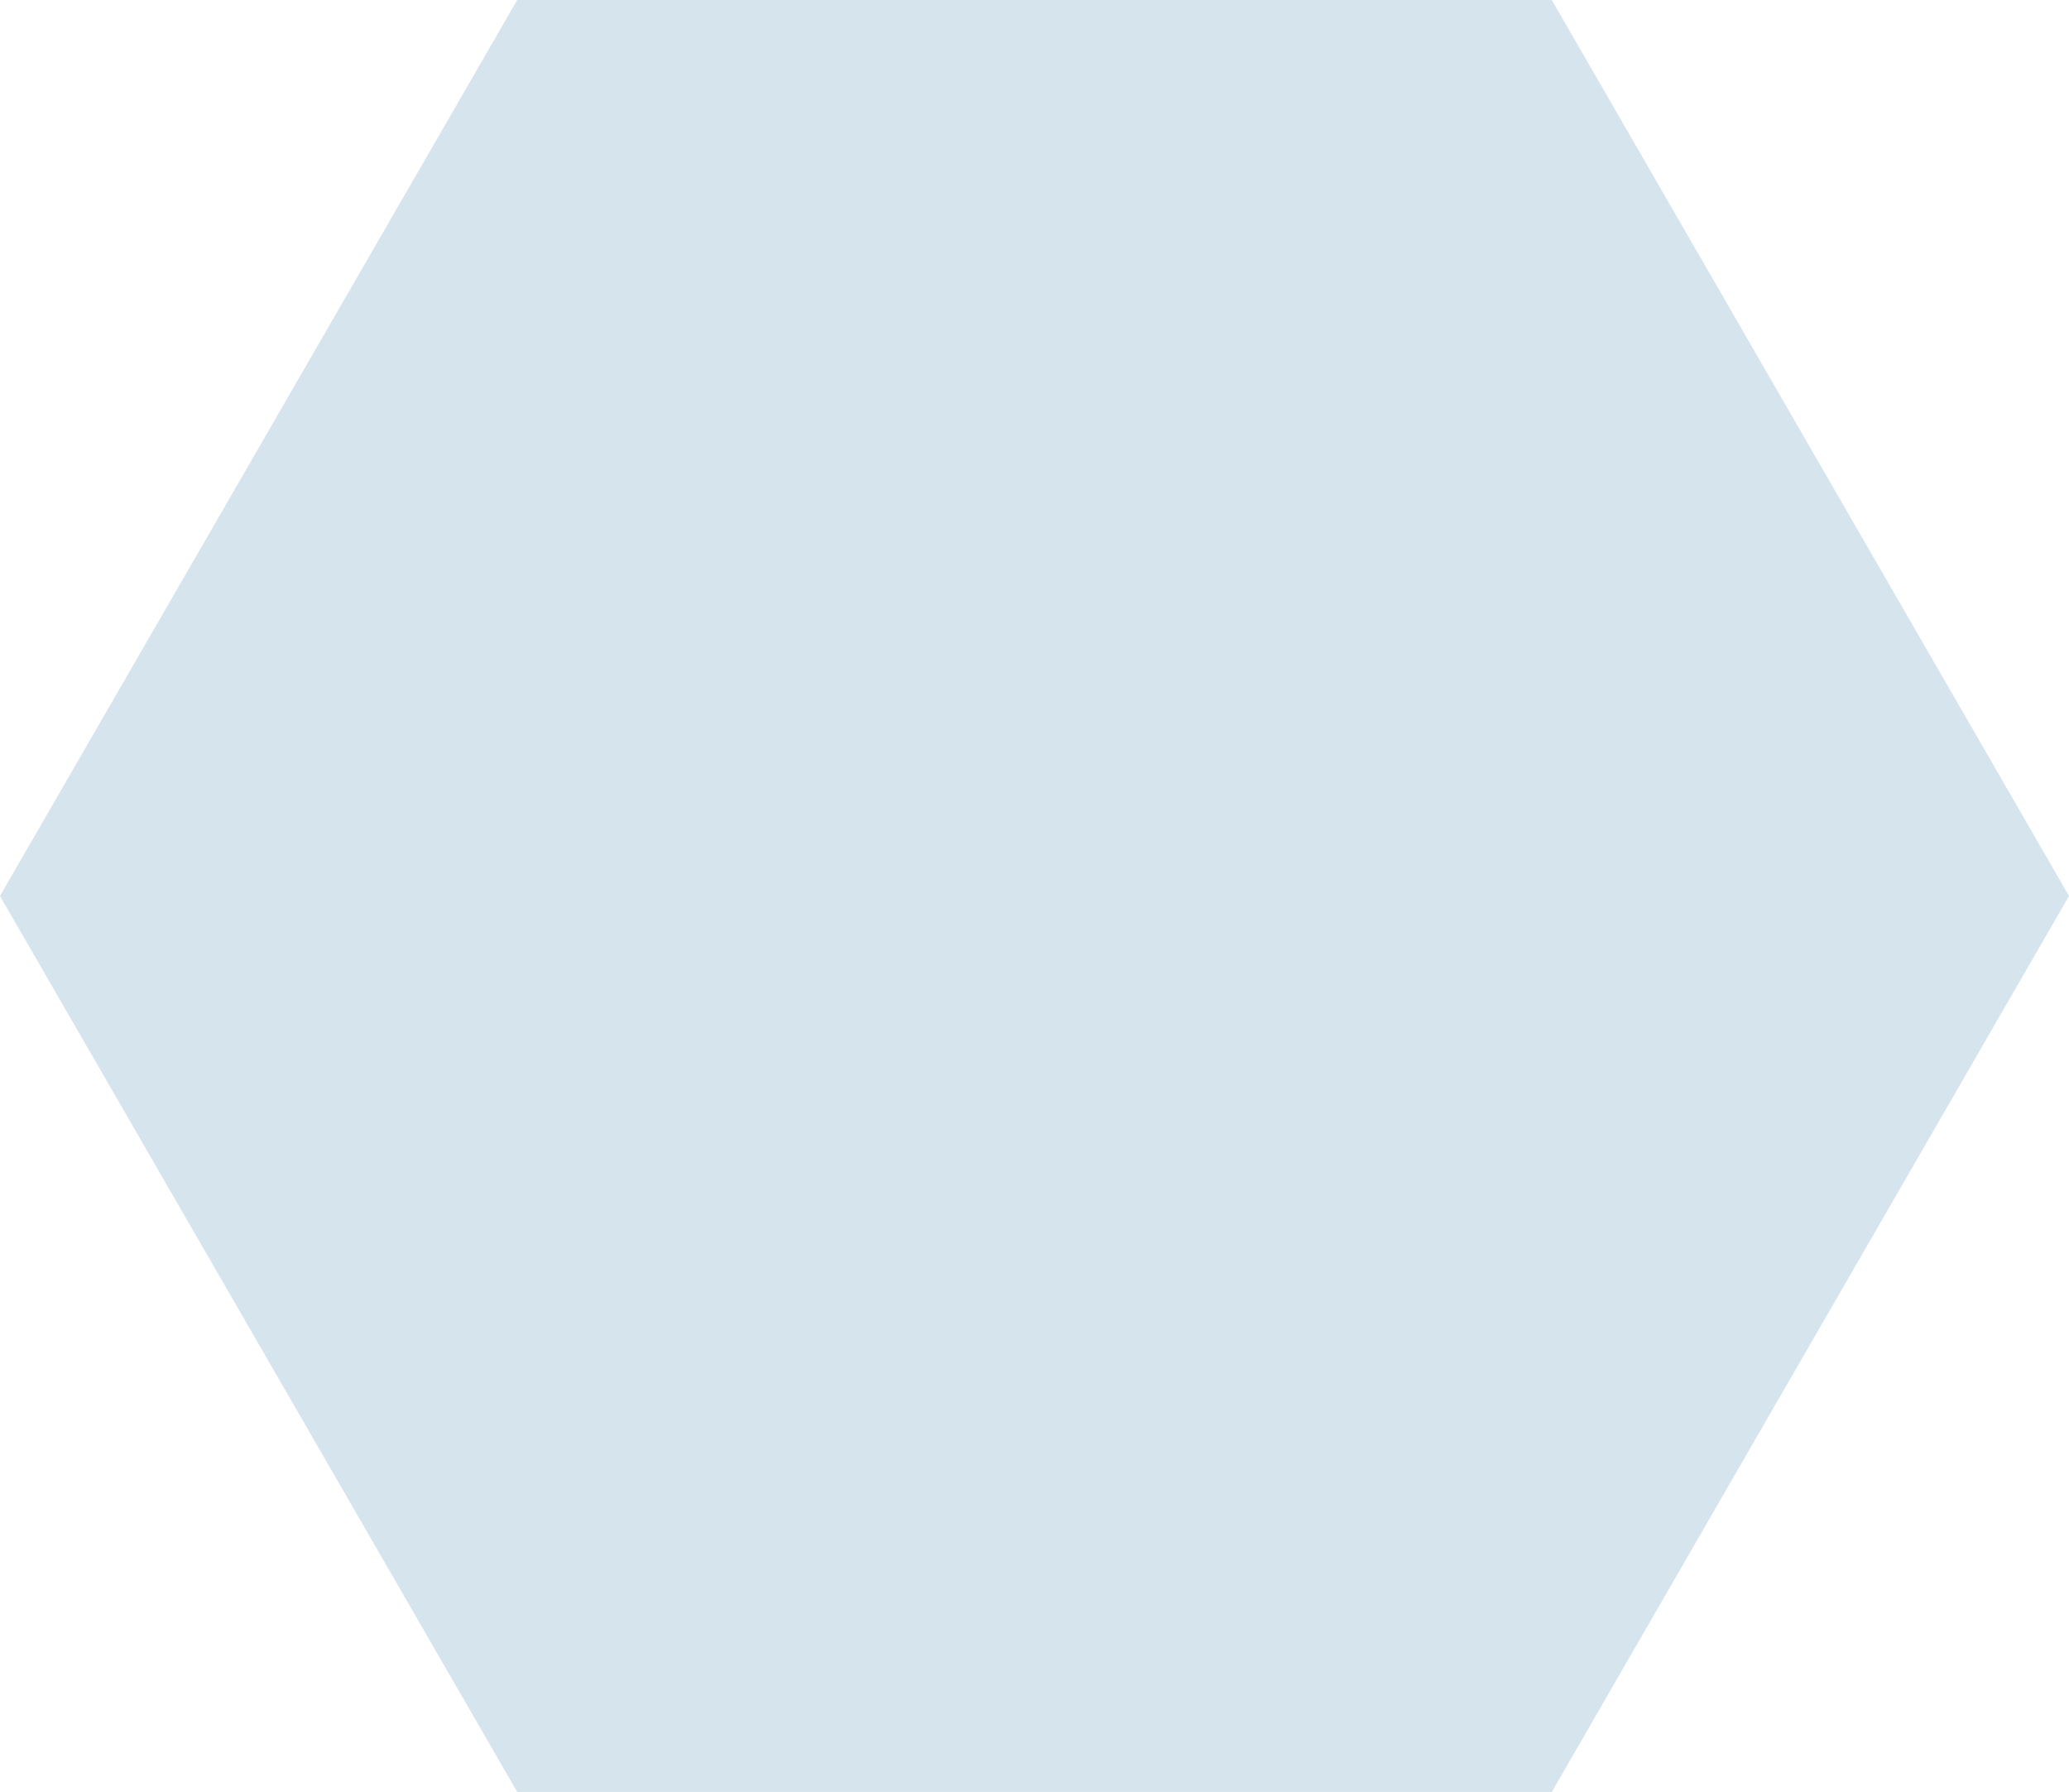 <svg width="388" height="336" viewBox="0 0 388 336" fill="none" xmlns="http://www.w3.org/2000/svg">
<path d="M388 168L291 336.009L97 336.009L2.20376e-05 168L97 -0.009L291 -0.009L388 168Z" fill="#D6E4ED"/>
</svg>
